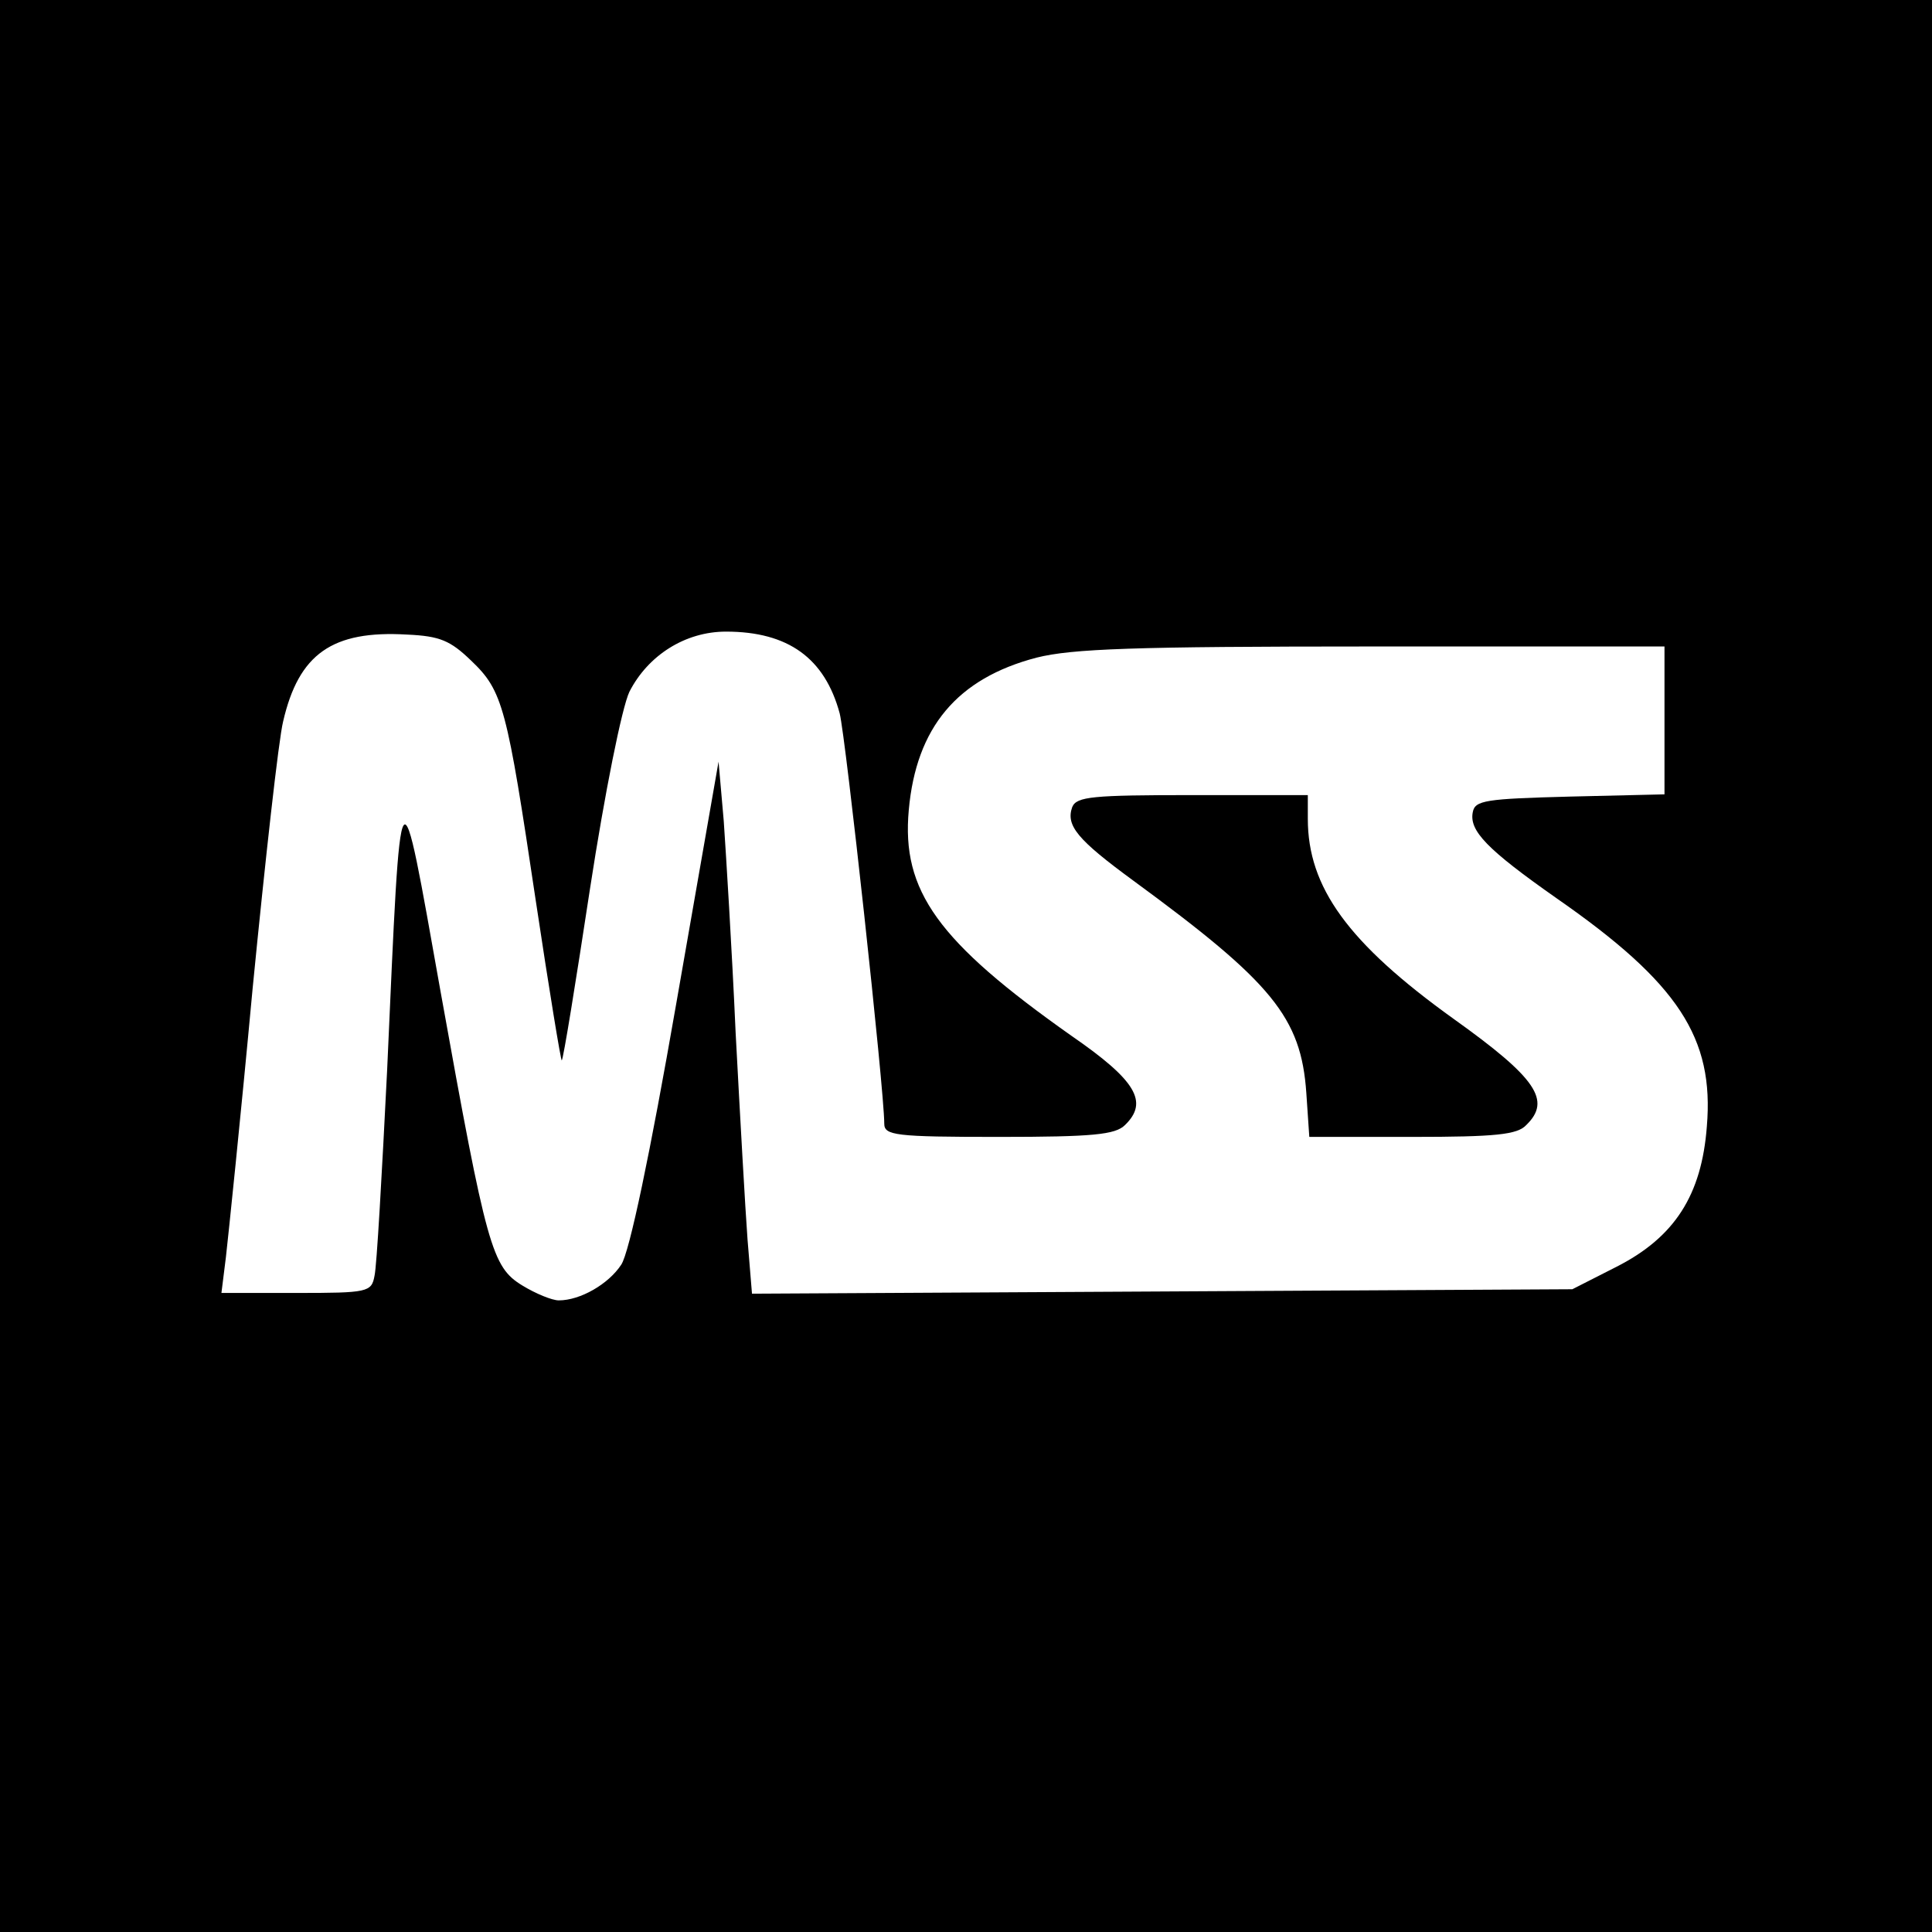 <?xml version="1.0" standalone="no"?>
<!DOCTYPE svg PUBLIC "-//W3C//DTD SVG 20010904//EN"
 "http://www.w3.org/TR/2001/REC-SVG-20010904/DTD/svg10.dtd">
<svg version="1.0" xmlns="http://www.w3.org/2000/svg"
 width="260pt" height="260pt" viewBox="0 0 260 260"
 preserveAspectRatio="xMidYMid meet">
<g transform="translate(0,260) scale(0.1,-0.1)"
fill="#000000" stroke="none">
<path d="M0 1300 l0 -1300 1300 0 1300 0 0 1300 0 1300 -1300 0 -1300 0 0
-1300z m634 411 c43 -41 48 -62 87 -323 18 -120 34 -217 35 -215 2 1 19 106
38 231 20 130 43 244 53 265 25 49 75 81 130 81 84 0 133 -36 153 -110 8 -31
60 -507 60 -552 0 -16 14 -18 154 -18 127 0 157 3 170 16 32 31 15 60 -72 120
-180 127 -229 195 -219 304 10 111 65 177 172 205 48 12 130 15 452 15 l393 0
0 -100 0 -99 -127 -3 c-114 -3 -128 -5 -131 -21 -5 -25 19 -50 113 -116 164
-114 212 -188 202 -307 -7 -92 -43 -149 -122 -189 l-59 -30 -552 -3 -552 -3
-6 73 c-3 40 -10 165 -16 278 -5 113 -13 241 -16 285 l-7 80 -57 -326 c-35
-201 -63 -335 -74 -351 -17 -26 -55 -48 -84 -48 -9 0 -31 9 -49 20 -41 25 -48
50 -110 395 -56 314 -53 319 -72 -105 -7 -140 -14 -265 -17 -277 -4 -22 -9
-23 -105 -23 l-101 0 6 48 c3 26 20 189 36 362 17 173 35 335 41 359 21 91 66
123 167 117 44 -2 58 -8 86 -35z"/>
<path d="M1443 1514 c-9 -25 7 -44 82 -99 187 -137 226 -184 233 -286 l4 -59
138 0 c113 0 142 3 154 16 34 33 14 63 -98 143 -142 102 -196 177 -196 269 l0
32 -155 0 c-135 0 -156 -2 -162 -16z"/>
</g>
</svg>
